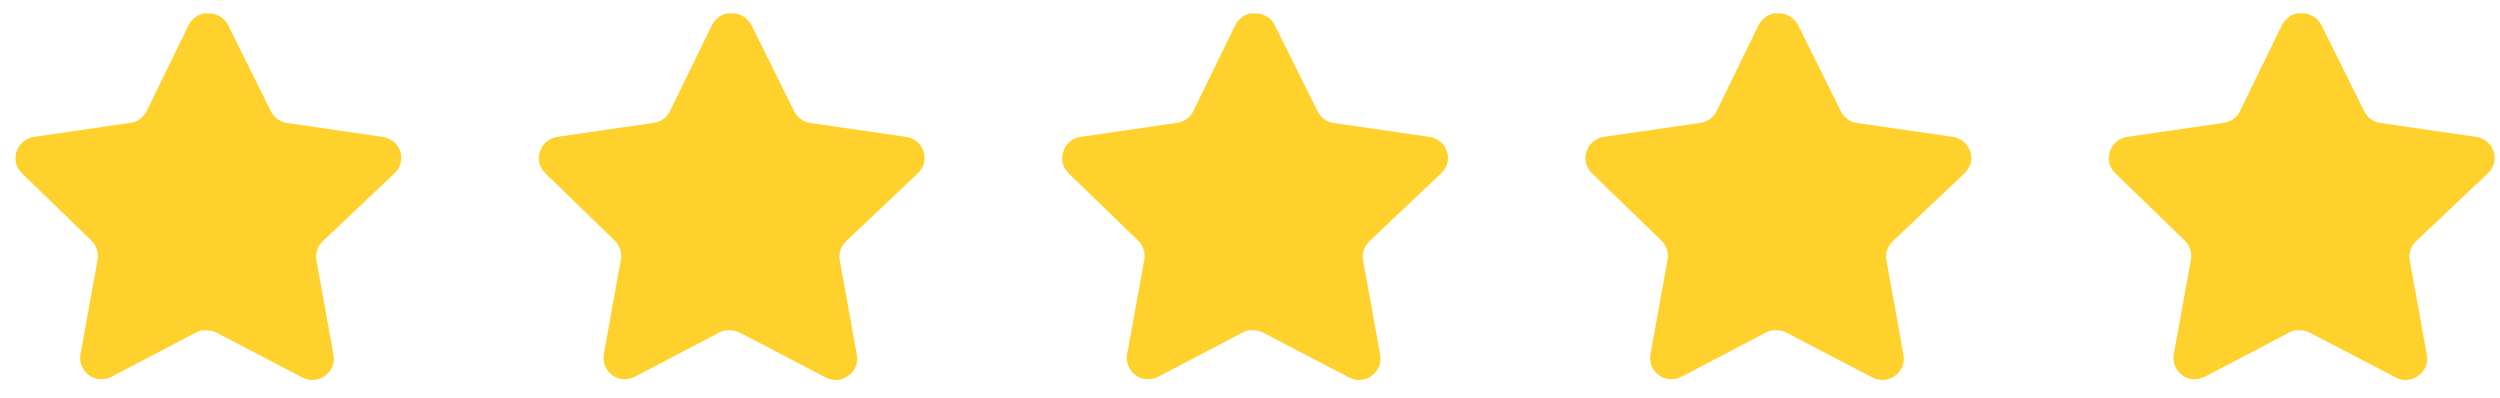 <svg width="132" height="21" viewBox="0 0 132 21" fill="none" xmlns="http://www.w3.org/2000/svg">
<path d="M127.558 12.747C127.294 13.003 127.173 13.373 127.233 13.735L128.139 18.747C128.215 19.172 128.036 19.601 127.68 19.847C127.332 20.102 126.869 20.132 126.489 19.928L121.977 17.575C121.821 17.492 121.646 17.447 121.468 17.442H121.192C121.096 17.456 121.003 17.487 120.917 17.534L116.405 19.898C116.182 20.01 115.929 20.05 115.682 20.01C115.079 19.896 114.676 19.321 114.775 18.715L115.682 13.704C115.742 13.338 115.621 12.966 115.357 12.707L111.679 9.142C111.371 8.843 111.264 8.395 111.405 7.991C111.541 7.587 111.889 7.293 112.31 7.227L117.372 6.492C117.757 6.453 118.096 6.218 118.269 5.872L120.5 1.299C120.552 1.197 120.621 1.103 120.703 1.024L120.795 0.952C120.843 0.899 120.898 0.855 120.959 0.82L121.07 0.779L121.243 0.708H121.672C122.055 0.747 122.392 0.977 122.568 1.319L124.828 5.872C124.991 6.205 125.308 6.436 125.674 6.492L130.736 7.227C131.164 7.288 131.522 7.583 131.663 7.991C131.797 8.399 131.681 8.847 131.368 9.142L127.558 12.747Z" fill="#FFD12D"/>
<path d="M99.926 12.747C99.662 13.003 99.54 13.373 99.601 13.735L100.506 18.747C100.583 19.172 100.403 19.601 100.048 19.847C99.699 20.102 99.236 20.132 98.856 19.928L94.345 17.575C94.188 17.492 94.014 17.447 93.835 17.442H93.559C93.464 17.456 93.37 17.487 93.284 17.534L88.772 19.898C88.549 20.01 88.296 20.05 88.049 20.01C87.446 19.896 87.044 19.321 87.142 18.715L88.049 13.704C88.109 13.338 87.988 12.966 87.724 12.707L84.046 9.142C83.738 8.843 83.631 8.395 83.772 7.991C83.908 7.587 84.257 7.293 84.677 7.227L89.74 6.492C90.125 6.453 90.463 6.218 90.636 5.872L92.867 1.299C92.92 1.197 92.988 1.103 93.07 1.024L93.162 0.952C93.21 0.899 93.265 0.855 93.326 0.82L93.437 0.779L93.61 0.708H94.039C94.422 0.747 94.759 0.977 94.936 1.319L97.196 5.872C97.359 6.205 97.675 6.436 98.041 6.492L103.104 7.227C103.531 7.288 103.889 7.583 104.03 7.991C104.164 8.399 104.049 8.847 103.735 9.142L99.926 12.747Z" fill="#FFD12D"/>
<path d="M72.294 12.747C72.031 13.003 71.909 13.373 71.969 13.735L72.875 18.747C72.951 19.172 72.772 19.601 72.417 19.847C72.068 20.102 71.605 20.132 71.225 19.928L66.714 17.575C66.557 17.492 66.383 17.447 66.204 17.442H65.928C65.832 17.456 65.739 17.487 65.653 17.534L61.141 19.898C60.918 20.01 60.665 20.05 60.418 20.01C59.815 19.896 59.412 19.321 59.511 18.715L60.418 13.704C60.478 13.338 60.357 12.966 60.093 12.707L56.415 9.142C56.107 8.843 56 8.395 56.141 7.991C56.277 7.587 56.626 7.293 57.046 7.227L62.109 6.492C62.494 6.453 62.832 6.218 63.005 5.872L65.236 1.299C65.289 1.197 65.357 1.103 65.439 1.024L65.531 0.952C65.579 0.899 65.634 0.855 65.695 0.82L65.806 0.779L65.979 0.708H66.408C66.791 0.747 67.128 0.977 67.304 1.319L69.565 5.872C69.728 6.205 70.044 6.436 70.41 6.492L75.472 7.227C75.9 7.288 76.258 7.583 76.399 7.991C76.533 8.399 76.418 8.847 76.104 9.142L72.294 12.747Z" fill="#FFD12D"/>
<path d="M44.662 12.747C44.398 13.003 44.277 13.373 44.337 13.735L45.243 18.747C45.319 19.172 45.14 19.601 44.784 19.847C44.436 20.102 43.973 20.132 43.593 19.928L39.081 17.575C38.925 17.492 38.75 17.447 38.572 17.442H38.296C38.2 17.456 38.107 17.487 38.021 17.534L33.509 19.898C33.286 20.01 33.033 20.05 32.785 20.01C32.182 19.896 31.78 19.321 31.879 18.715L32.785 13.704C32.846 13.338 32.724 12.966 32.461 12.707L28.782 9.142C28.475 8.843 28.368 8.395 28.509 7.991C28.645 7.587 28.993 7.293 29.414 7.227L34.476 6.492C34.861 6.453 35.2 6.218 35.373 5.872L37.603 1.299C37.656 1.197 37.725 1.103 37.807 1.024L37.899 0.952C37.947 0.899 38.002 0.855 38.063 0.82L38.174 0.779L38.347 0.708H38.776C39.159 0.747 39.496 0.977 39.672 1.319L41.932 5.872C42.095 6.205 42.412 6.436 42.778 6.492L47.84 7.227C48.268 7.288 48.625 7.583 48.767 7.991C48.9 8.399 48.785 8.847 48.472 9.142L44.662 12.747Z" fill="#FFD12D"/>
<path d="M17.031 12.747C16.767 13.003 16.646 13.373 16.706 13.735L17.612 18.747C17.688 19.172 17.509 19.601 17.153 19.847C16.805 20.102 16.341 20.132 15.961 19.928L11.45 17.575C11.293 17.492 11.119 17.447 10.941 17.442H10.665C10.569 17.456 10.476 17.487 10.39 17.534L5.878 19.898C5.655 20.01 5.402 20.05 5.154 20.01C4.551 19.896 4.149 19.321 4.248 18.715L5.154 13.704C5.215 13.338 5.093 12.966 4.829 12.707L1.151 9.142C0.844 8.843 0.737 8.395 0.877 7.991C1.014 7.587 1.362 7.293 1.783 7.227L6.845 6.492C7.23 6.453 7.568 6.218 7.742 5.872L9.972 1.299C10.025 1.197 10.094 1.103 10.176 1.024L10.268 0.952C10.316 0.899 10.37 0.855 10.432 0.82L10.543 0.779L10.716 0.708H11.145C11.528 0.747 11.865 0.977 12.041 1.319L14.301 5.872C14.464 6.205 14.781 6.436 15.147 6.492L20.209 7.227C20.637 7.288 20.994 7.583 21.136 7.991C21.269 8.399 21.154 8.847 20.84 9.142L17.031 12.747Z" fill="#FFD12D"/>
</svg>
